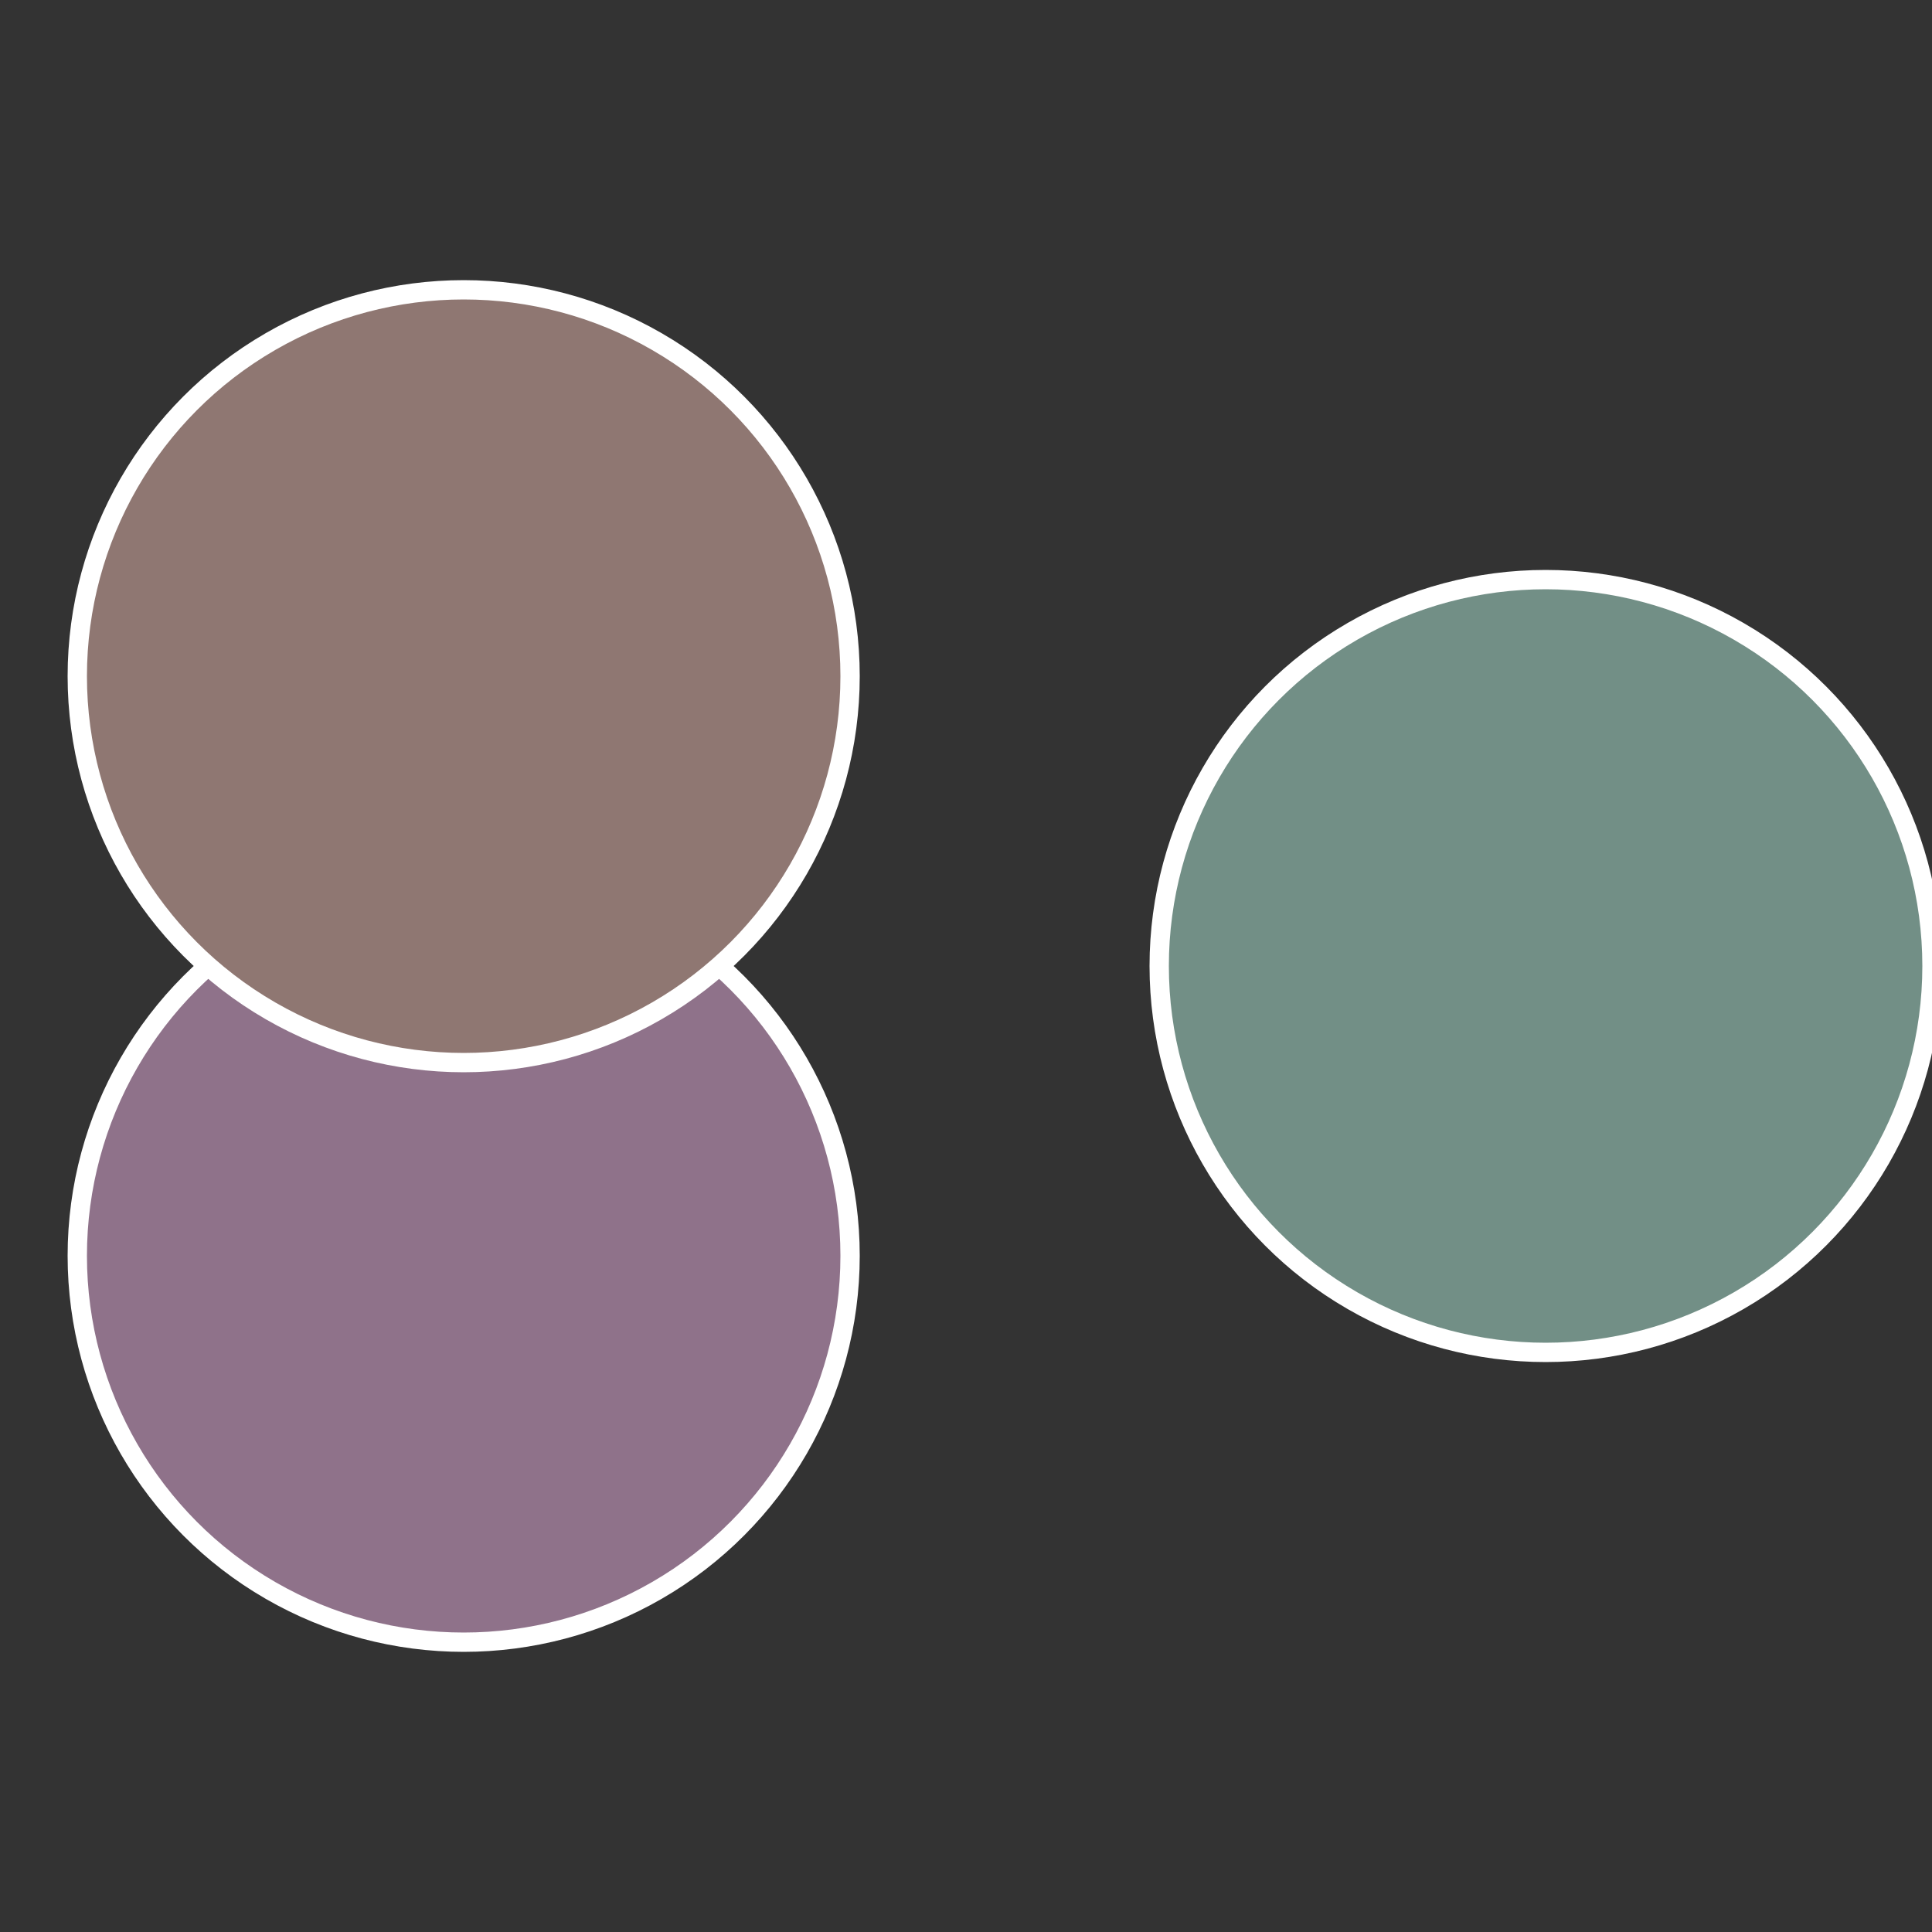 <?xml version="1.0" standalone="no"?>
<svg width="500" height="500" viewBox="-1 -1 2 2" xmlns="http://www.w3.org/2000/svg">
 
                <rect x="-1" y="-1" width="2" height="2" fill="#333333" stroke="none"/>
 
                <circle cx="0.6" cy="0" r="0.4" fill="#728f86" stroke="#fff" stroke-width="1%" />
             
                <circle cx="-0.52" cy="0.3" r="0.4" fill="#8f728a" stroke="#fff" stroke-width="1%" />
             
                <circle cx="-0.52" cy="-0.3" r="0.4" fill="#8f7772" stroke="#fff" stroke-width="1%" />
            </svg>
